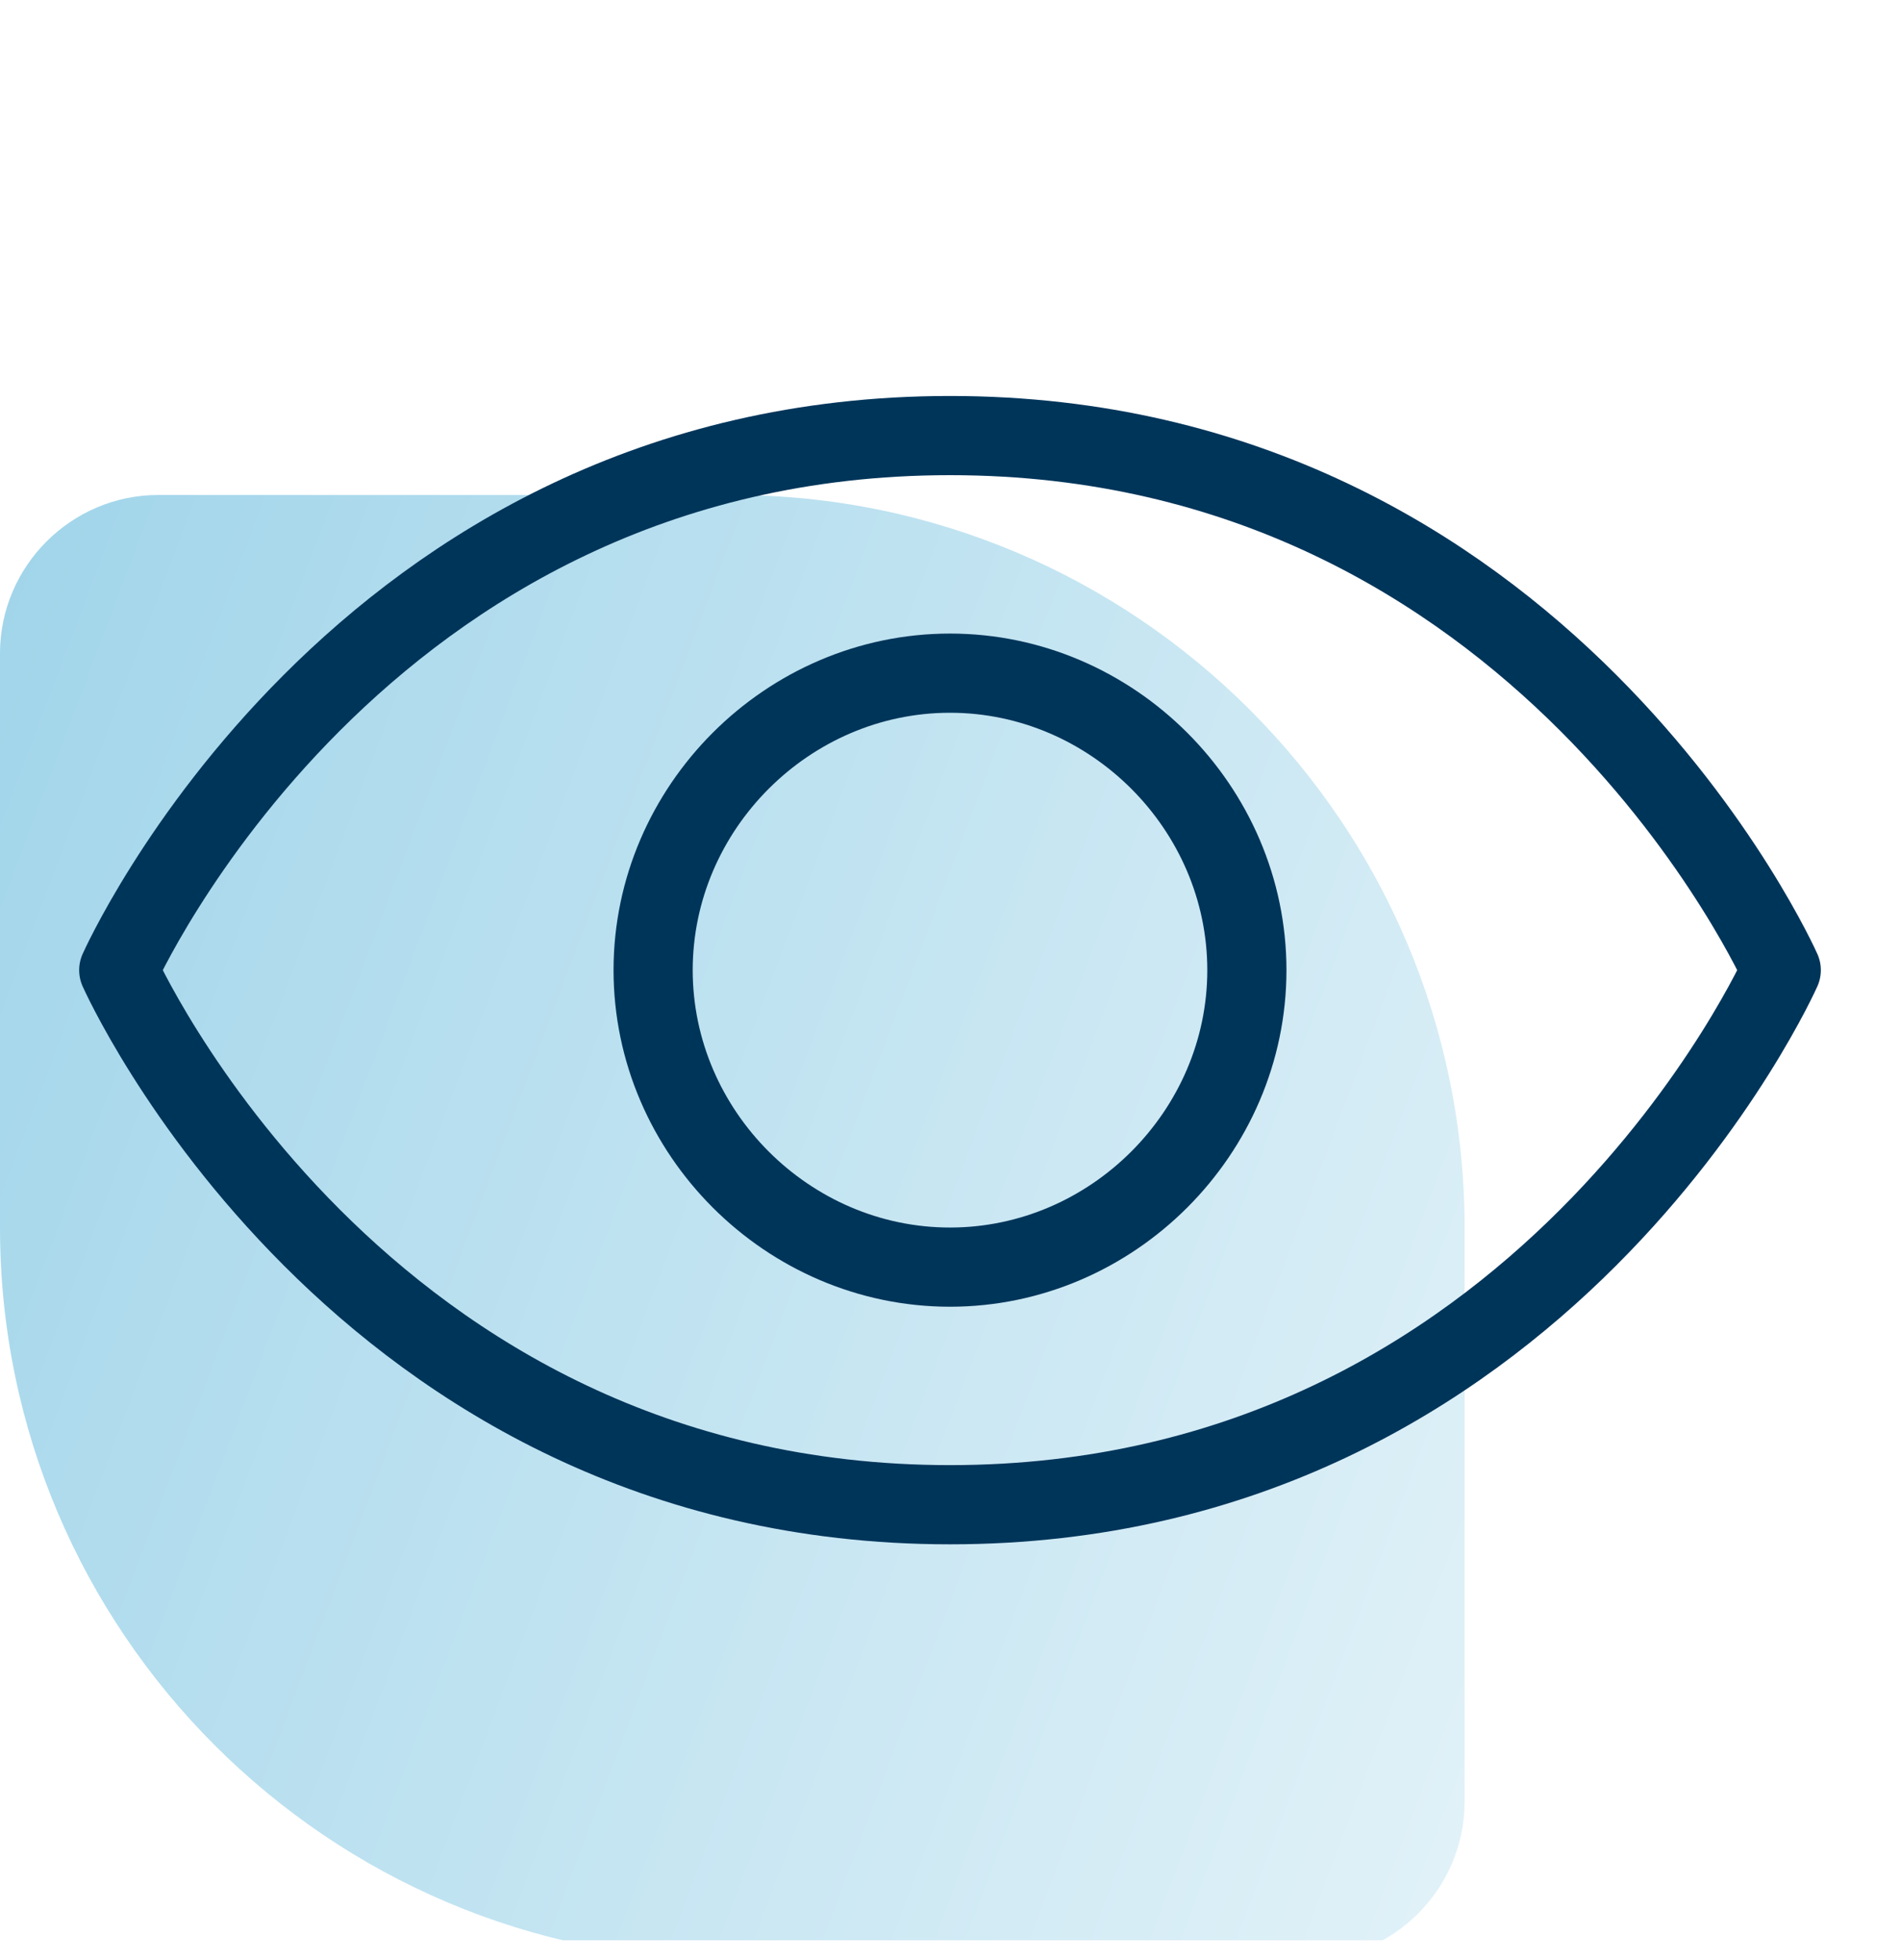 <?xml version="1.0" encoding="UTF-8"?>
<svg id="Layer_2" data-name="Layer 2" xmlns="http://www.w3.org/2000/svg" xmlns:xlink="http://www.w3.org/1999/xlink" viewBox="0 0 48 49.5">
  <defs>
    <style>
      .cls-1, .cls-2, .cls-3 {
        fill: none;
      }

      .cls-4 {
        fill: url(#linear-gradient);
        fill-opacity: .5;
      }

      .cls-2 {
        stroke: #00355a;
        stroke-linecap: round;
        stroke-linejoin: round;
        stroke-width: 2px;
      }

      .cls-3 {
        clip-path: url(#clippath);
      }
    </style>
    <clipPath id="clippath">
      <rect class="cls-1" width="48" height="49"/>
    </clipPath>
    <linearGradient id="linear-gradient" x1="-7.83" y1="-190.94" x2="43.2" y2="-171.68" gradientTransform="translate(0 212)" gradientUnits="userSpaceOnUse">
      <stop offset="0" stop-color="#37a6d3"/>
      <stop offset="1" stop-color="#cde9f4"/>
    </linearGradient>
  </defs>
  <g id="Layer_1-2" data-name="Layer 1">
    <g class="cls-3">
      <g>
        <path class="cls-4" d="m0,16.5c0-2.2,1.8-4,4-4h14.5c10.2,0,18.5,8.3,18.5,18.5v14.5c0,2.2-1.8,4-4,4h-14.5C8.3,49.5,0,41.2,0,31v-14.5Z"/>
        <path class="cls-2" d="m24,11c-15,0-21,13.5-21,13.5,0,0,6,13.5,21,13.5s21-13.5,21-13.5c0,0-6-13.5-21-13.5Z"/>
        <path class="cls-2" d="m24,32c4.1,0,7.5-3.4,7.5-7.5s-3.4-7.5-7.5-7.5-7.5,3.4-7.5,7.5,3.4,7.5,7.5,7.5Z"/>
      </g>
    </g>
  </g>
</svg>